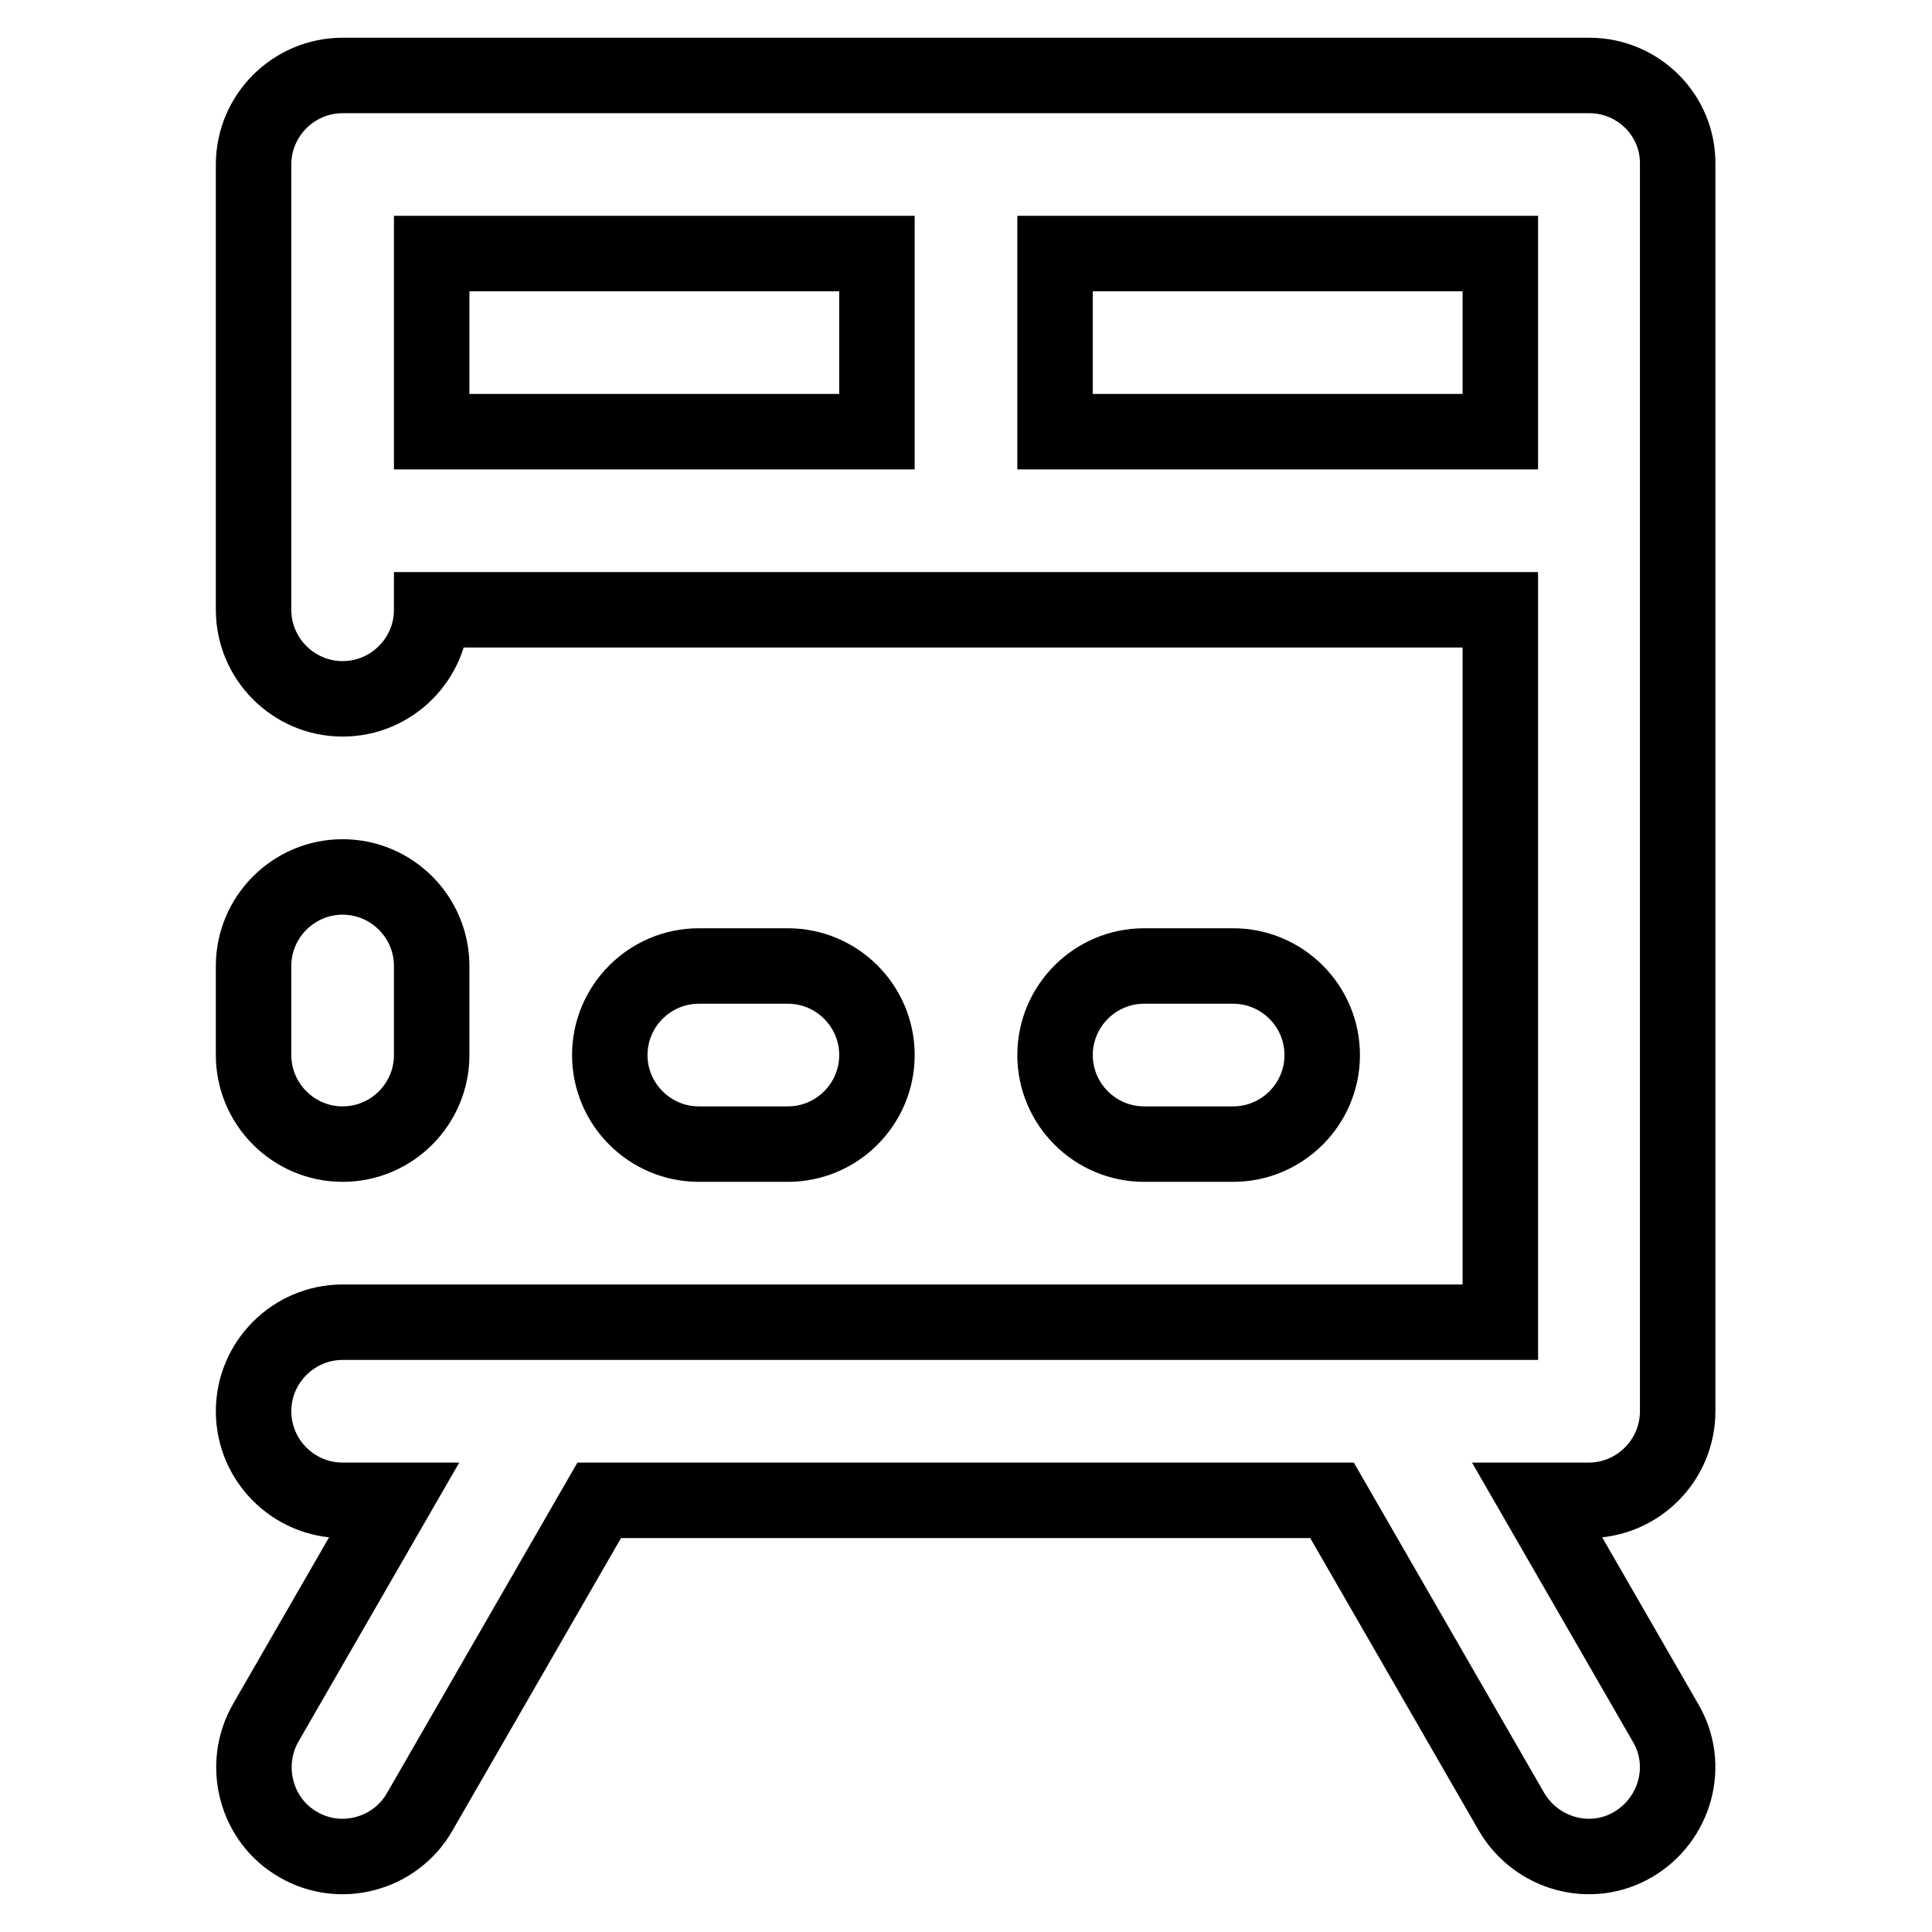 <?xml version="1.0" encoding="utf-8"?>
<!-- Svg Vector Icons : http://www.onlinewebfonts.com/icon -->
<!DOCTYPE svg PUBLIC "-//W3C//DTD SVG 1.1//EN" "http://www.w3.org/Graphics/SVG/1.1/DTD/svg11.dtd">
<svg version="1.1" xmlns="http://www.w3.org/2000/svg" xmlns:xlink="http://www.w3.org/1999/xlink" x="0px" y="0px" viewBox="0 0 256 256" enable-background="new 0 0 256 256" xml:space="preserve">
<g> <path stroke-width="10" fill-opacity="0" stroke="#000000"  d="M45.4,151.6c6.5,0,11.8-5.3,11.8-11.8V128c0-6.5-5.3-11.8-11.8-11.8c-6.5,0-11.8,5.3-11.8,11.8v11.8 C33.6,146.3,38.9,151.6,45.4,151.6z"/> <path stroke-width="10" fill-opacity="0" stroke="#000000"  d="M210.6,10H45.4c-6.5,0-11.8,5.3-11.8,11.8v59c0,6.5,5.3,11.8,11.8,11.8c6.5,0,11.8-5.3,11.8-11.8h141.6 v94.4H45.4c-6.5,0-11.8,5.3-11.8,11.8s5.3,11.8,11.8,11.8h6.8l-17,29.5c-3.2,5.6-1.3,12.9,4.3,16.1c5.6,3.3,12.9,1.3,16.1-4.3 l23.8-41.3h97.1l23.8,41.3c3.3,5.6,10.5,7.6,16.1,4.3c5.6-3.3,7.6-10.5,4.3-16.1l-17-29.5h6.8c6.5,0,11.8-5.3,11.8-11.8V21.8 C222.4,15.3,217.1,10,210.6,10z M57.2,33.6h59v23.6h-59V33.6z M139.8,57.2V33.6h59v23.6H139.8z"/> <path stroke-width="10" fill-opacity="0" stroke="#000000"  d="M151.6,128h11.8c6.5,0,11.8,5.3,11.8,11.8s-5.3,11.8-11.8,11.8h-11.8c-6.5,0-11.8-5.3-11.8-11.8 C139.8,133.3,145.1,128,151.6,128z M92.6,128h11.8c6.5,0,11.8,5.3,11.8,11.8s-5.3,11.8-11.8,11.8H92.6c-6.5,0-11.8-5.3-11.8-11.8 S86.1,128,92.6,128z"/></g>
</svg>